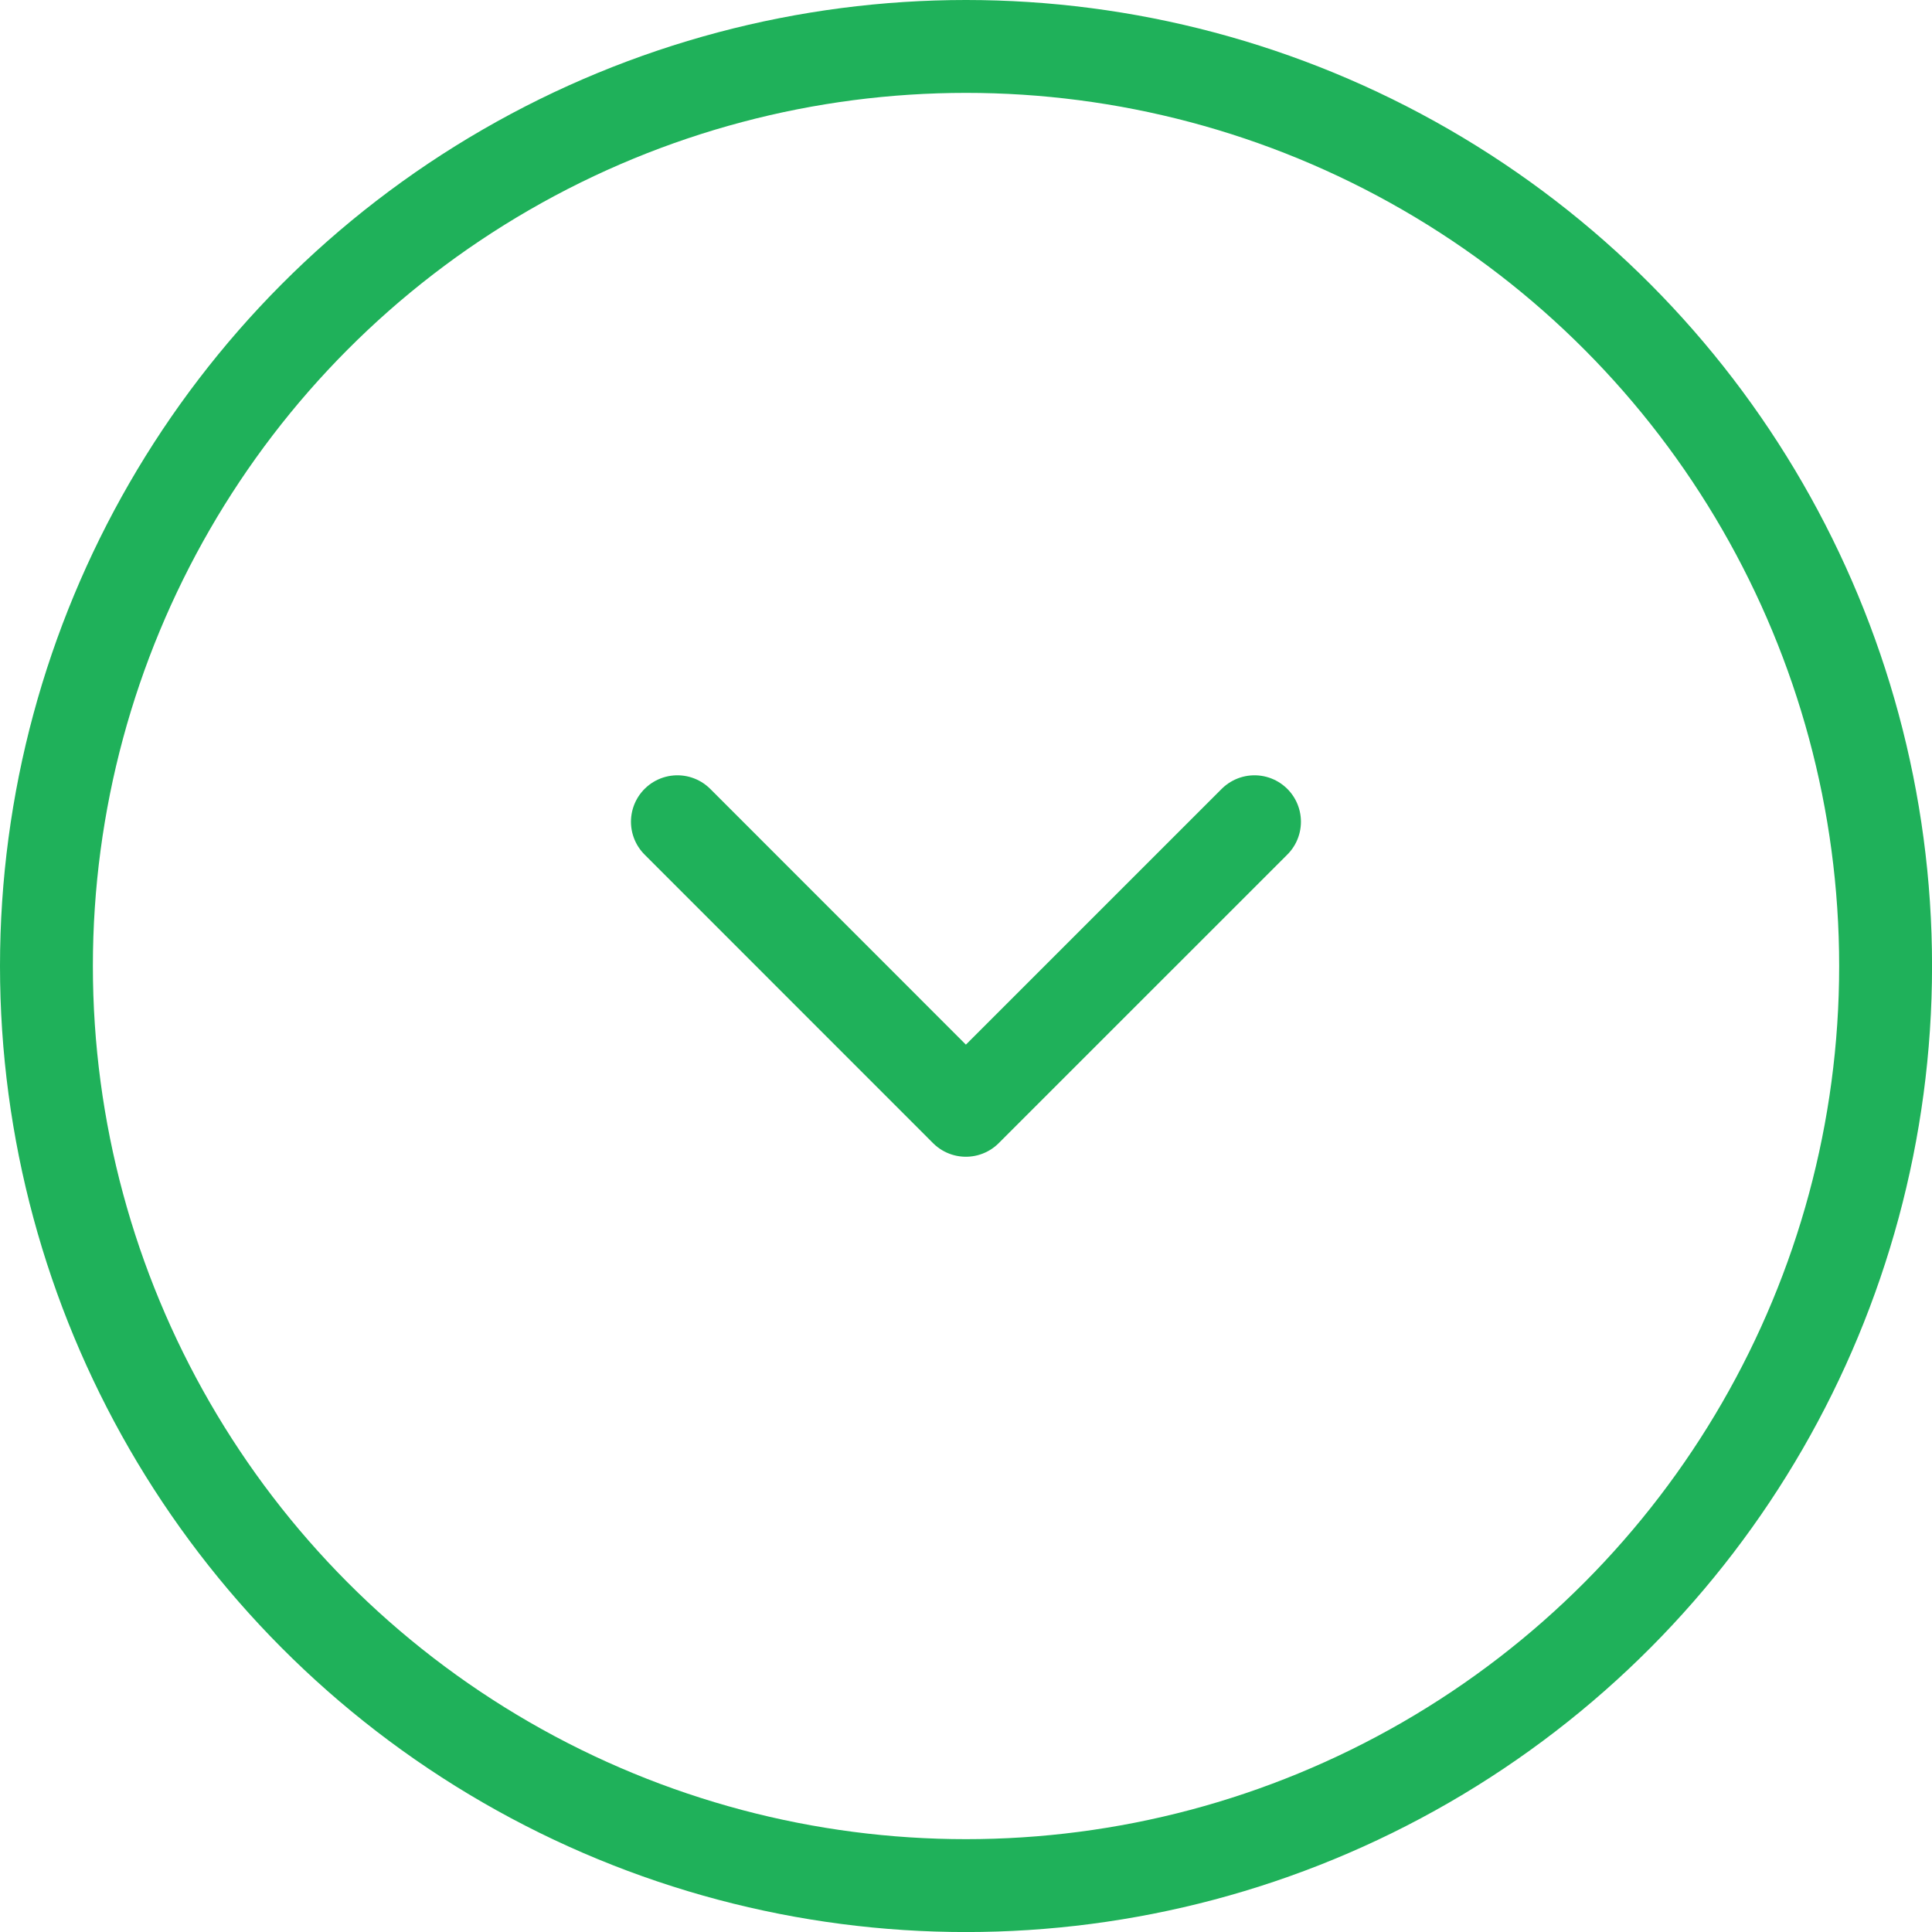 <svg xmlns="http://www.w3.org/2000/svg" width="41.603" height="41.603" viewBox="0 0 41.603 41.603">
  <g id="Grupo_6817" data-name="Grupo 6817" transform="translate(-699 -575.362)">
    <g id="Grupo_6344" data-name="Grupo 6344" transform="translate(699 575.362)">
      <g id="Grupo_6315" data-name="Grupo 6315" transform="translate(0 0)">
        <g id="Elipse_25" data-name="Elipse 25" fill="none" stroke="#1fb15a" stroke-width="2">
          <ellipse cx="20.802" cy="20.802" rx="20.802" ry="20.802" stroke="none"/>
          <ellipse cx="20.802" cy="20.802" rx="19.802" ry="19.802" fill="none"/>
        </g>
      </g>
    </g>
    <path id="Trazado_15114" data-name="Trazado 15114" d="M-10673.64,656.43l6.212,6.214,6.215-6.214" transform="translate(11387.227 -63.373)" fill="none" stroke="#1fb15a" stroke-linecap="round" stroke-linejoin="round" stroke-width="2"/>
  </g>
</svg>
